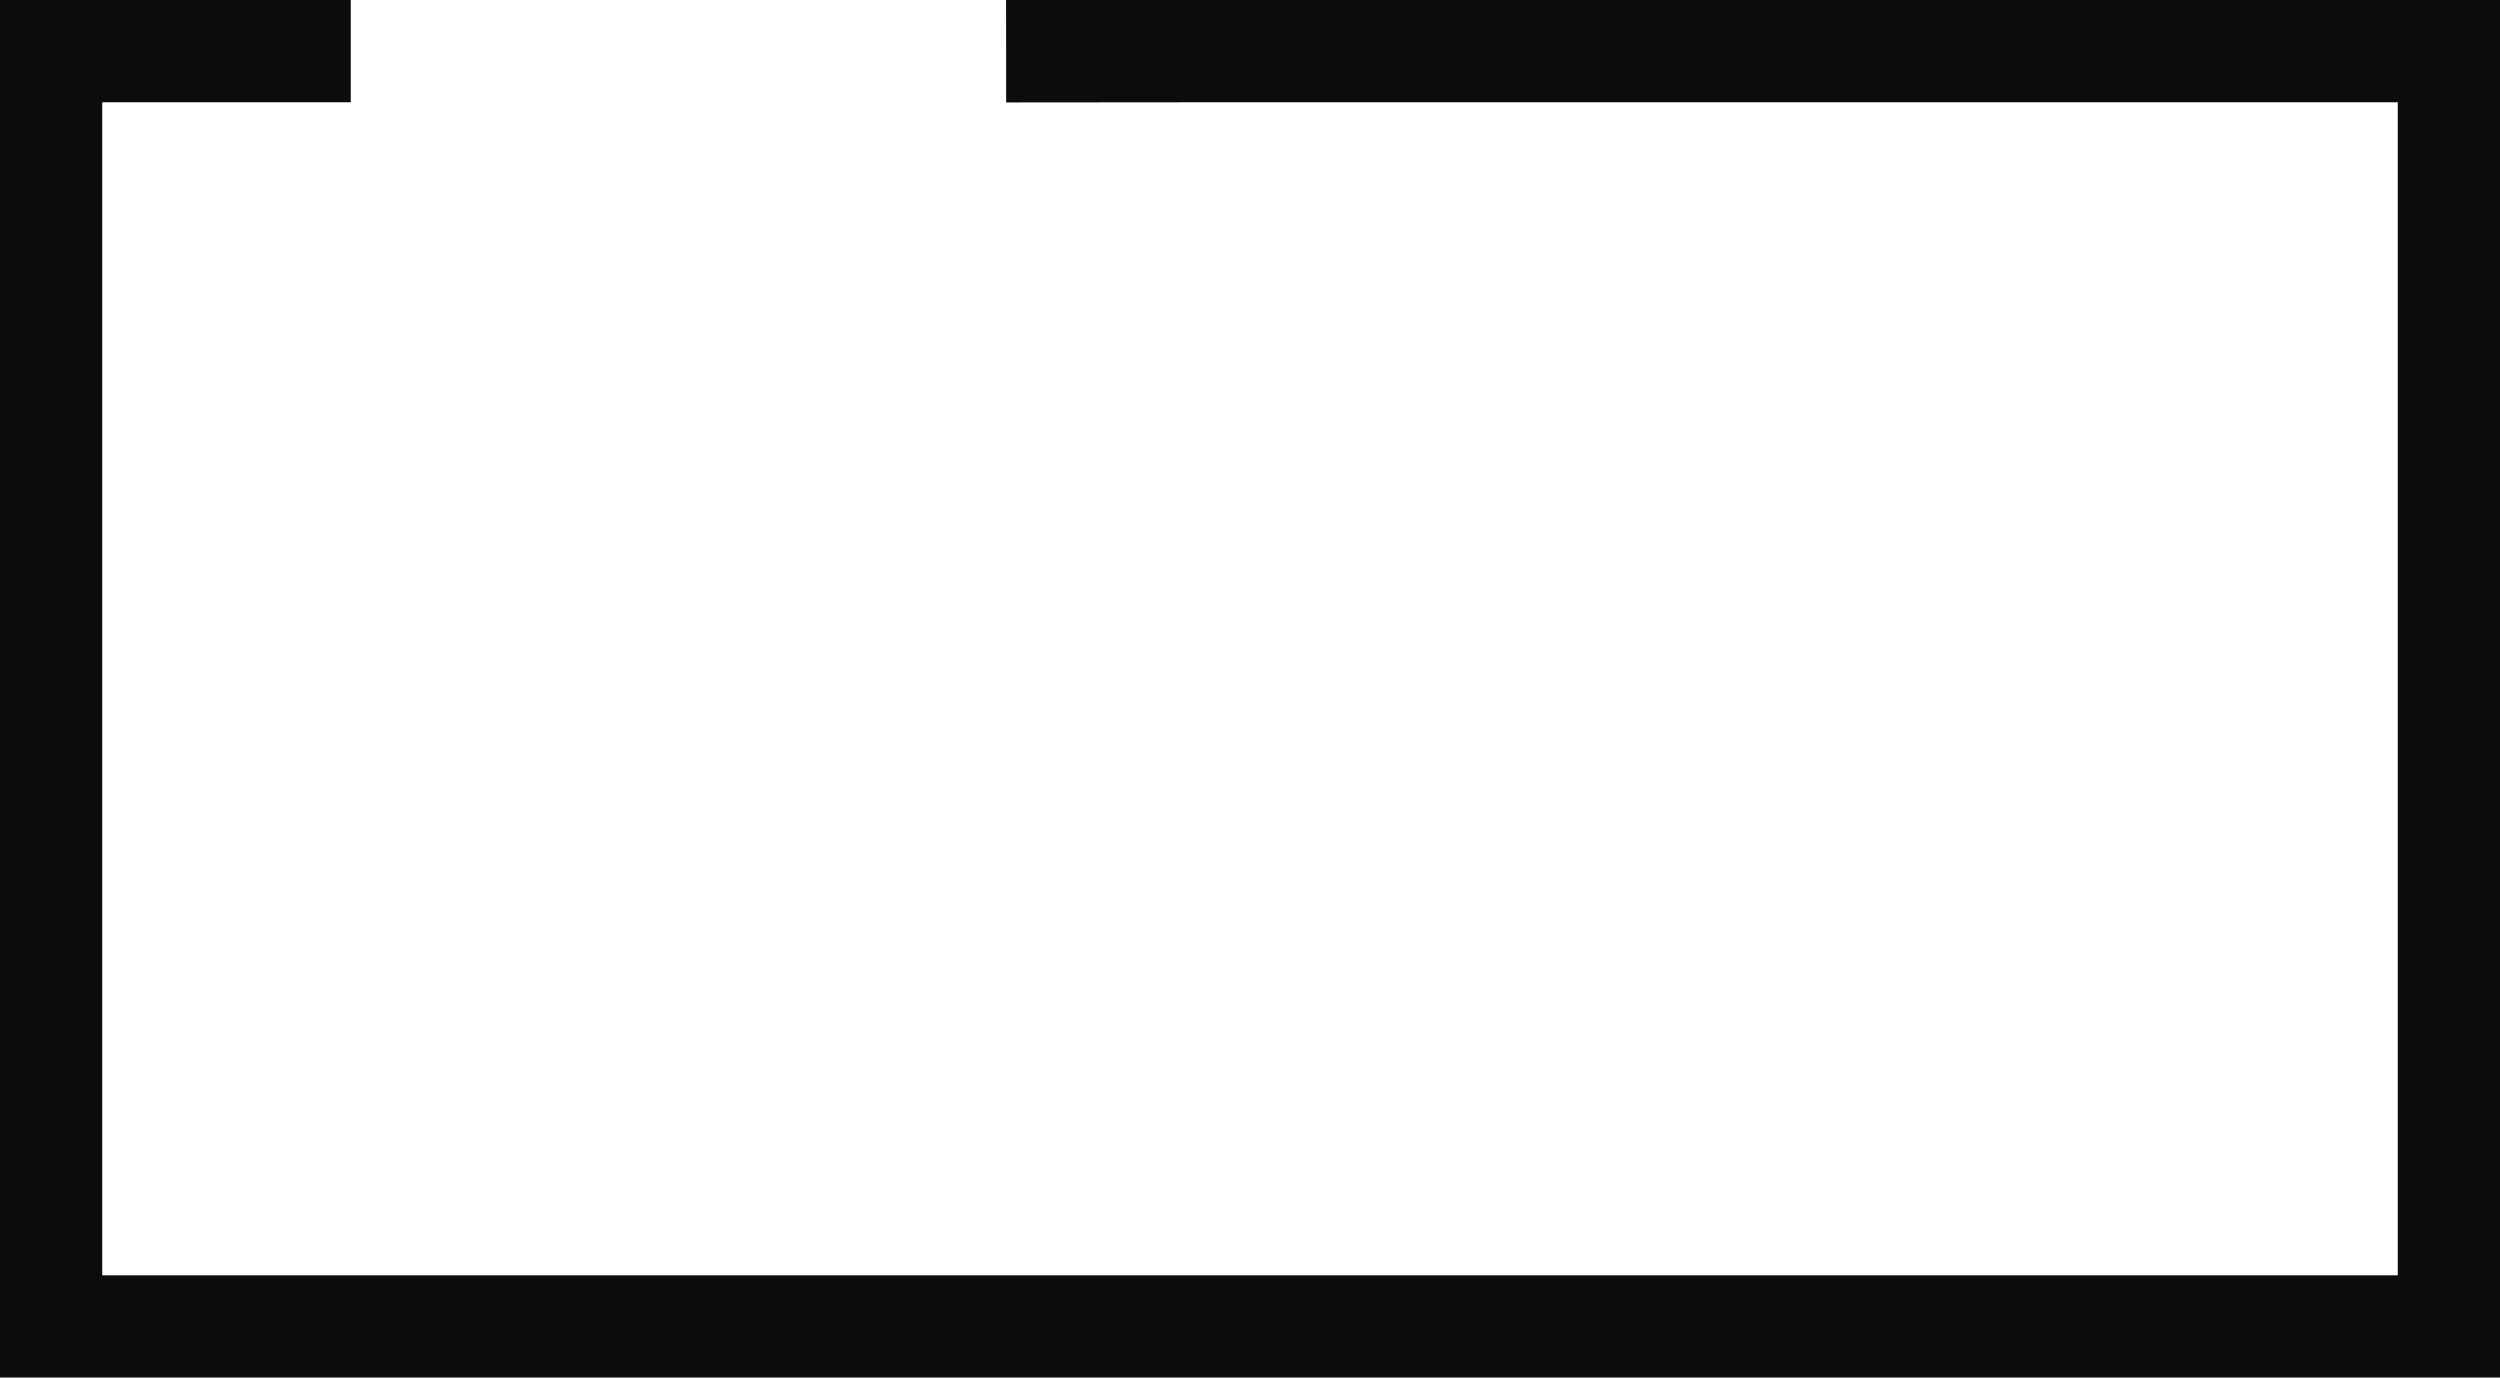 <?xml version="1.0" encoding="UTF-8"?> <svg xmlns="http://www.w3.org/2000/svg" width="49" height="27" viewBox="0 0 49 27" fill="none"><path d="M19.72 1.004L24.5 1L48 1L48 26L1 26L1 1L6.875 1" stroke="#0C0C0C" stroke-width="2.008"></path></svg> 